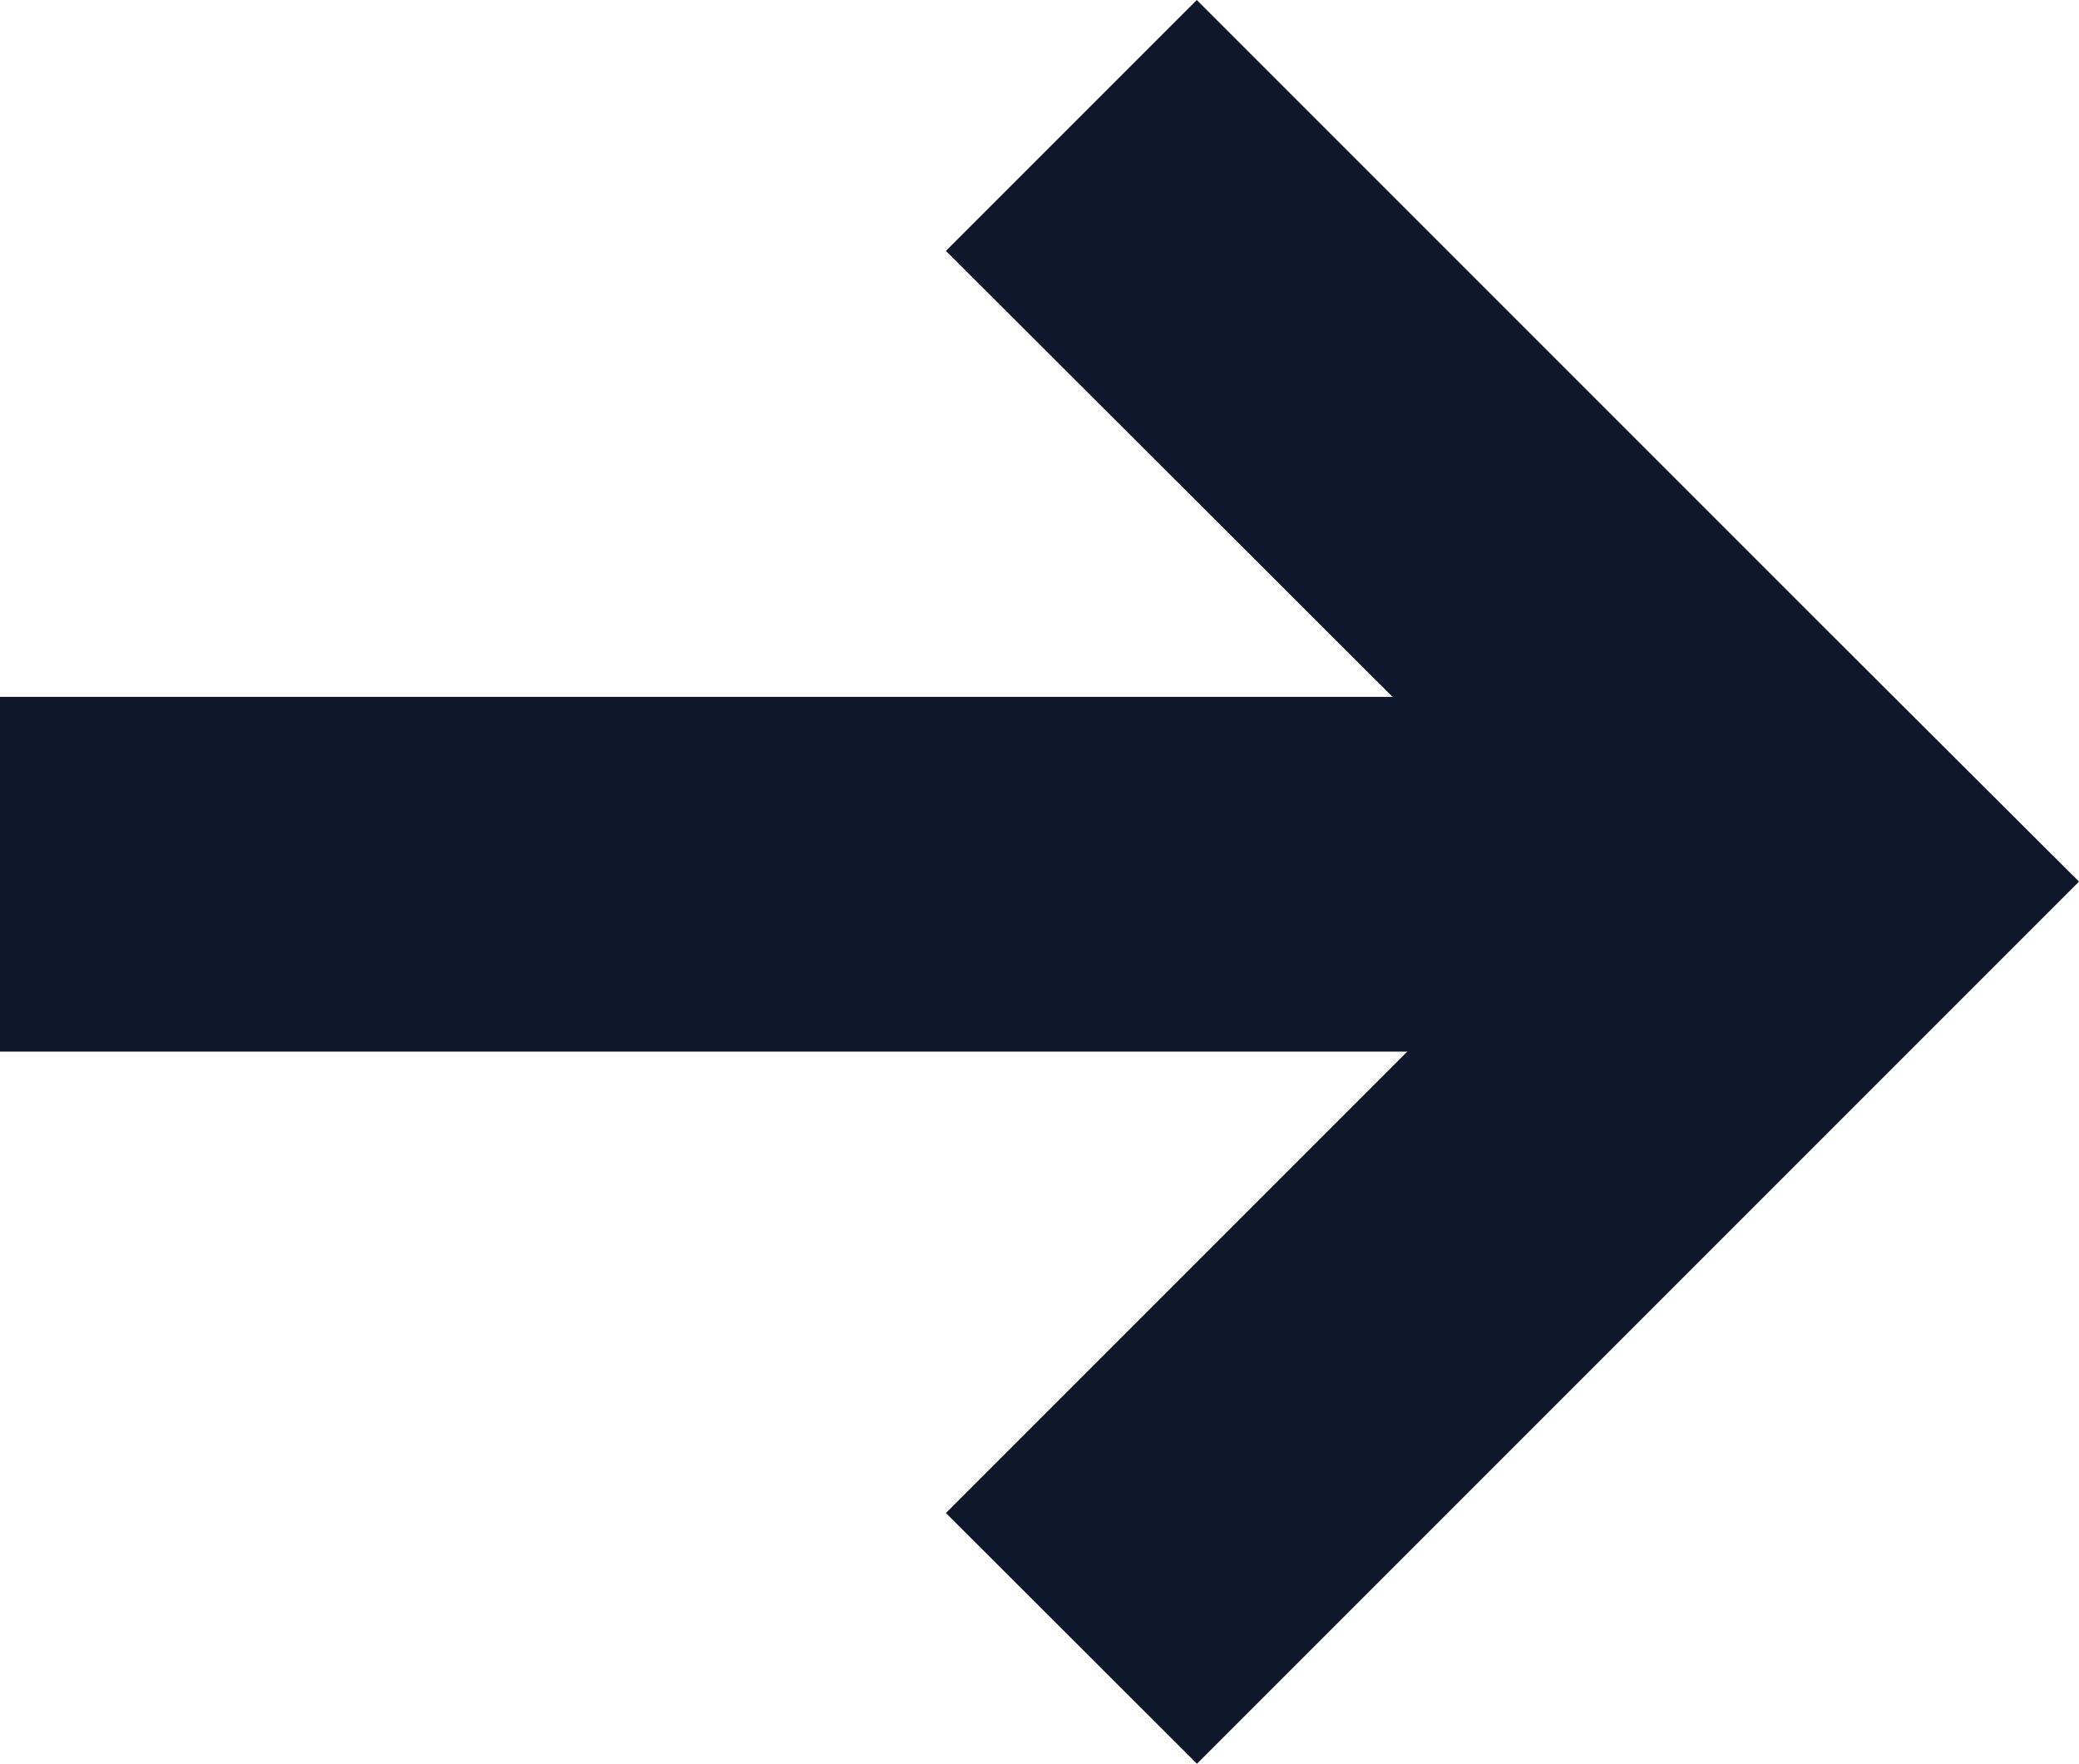 <svg xmlns="http://www.w3.org/2000/svg" width="11.851" height="10.053" viewBox="0 0 11.851 10.053">
  <g id="Group_106" data-name="Group 106" transform="translate(0 0)">
    <path id="Union_3" data-name="Union 3" d="M5.026,6.457h0l-1.43-1.43h0L0,1.431,1.429,0l3.6,3.6L8.623,0l1.43,1.43-3.6,3.6,0,0L5.028,6.459Z" transform="translate(5.392 10.053) rotate(-90)" fill="#0f172a"/>
    <rect id="Rectangle_37" data-name="Rectangle 37" width="10.56" height="2.022" transform="translate(0 3.972)" fill="#0f172a"/>
  </g>
</svg>
